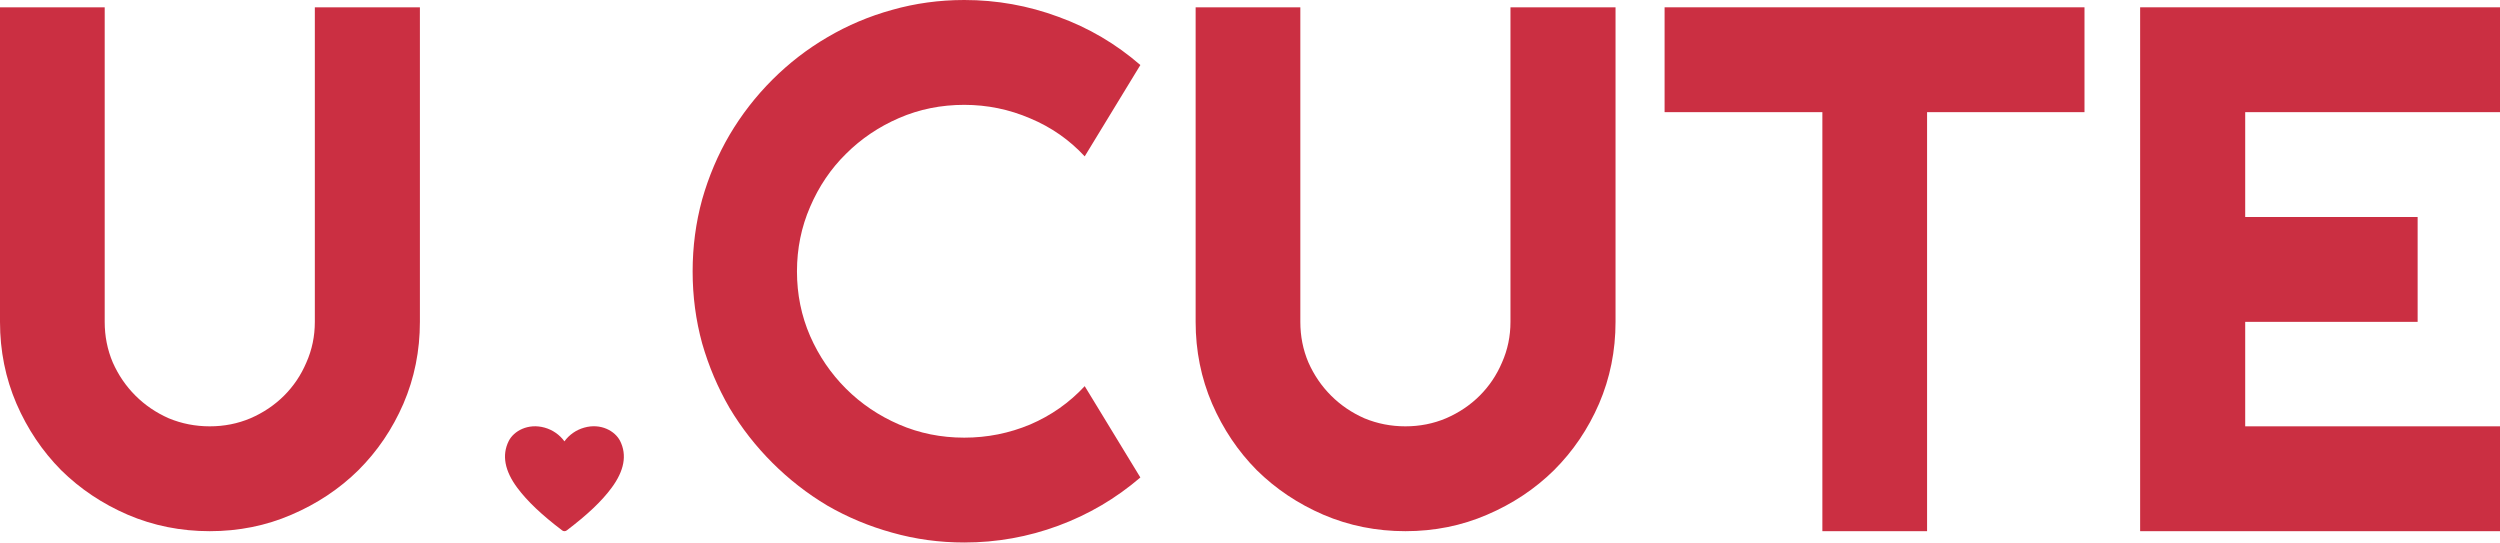 <?xml version="1.0" encoding="UTF-8"?> <svg xmlns="http://www.w3.org/2000/svg" width="894" height="194" viewBox="0 0 894 194" fill="none"><path d="M221.768 157.723C219.988 154.148 214.86 151.223 208.895 152.926C206.045 153.732 203.558 155.459 201.841 157.827C200.124 155.459 197.637 153.732 194.787 152.926C188.809 151.249 183.694 154.148 181.914 157.723C179.416 162.728 180.452 168.356 184.996 174.453C188.556 179.224 193.644 184.06 201.031 189.675C201.264 189.853 201.551 189.95 201.848 189.95C202.144 189.95 202.431 189.853 202.665 189.675C210.038 184.073 215.139 179.276 218.699 174.453C223.229 168.356 224.266 162.728 221.768 157.723Z" fill="#CB2F42"></path><path d="M150.156 115.094C150.156 125.458 148.193 135.212 144.265 144.357C140.338 153.415 134.971 161.34 128.163 168.133C121.356 174.84 113.37 180.152 104.206 184.071C95.13 187.991 85.398 189.95 75.013 189.95C64.627 189.95 54.852 187.991 45.688 184.071C36.612 180.152 28.67 174.84 21.862 168.133C15.142 161.34 9.818 153.415 5.891 144.357C1.964 135.212 0 125.458 0 115.094V2.613H37.441V115.094C37.441 120.232 38.401 125.066 40.321 129.595C42.328 134.123 45.034 138.086 48.438 141.483C51.841 144.879 55.812 147.579 60.351 149.582C64.976 151.499 69.864 152.457 75.013 152.457C80.162 152.457 85.006 151.499 89.544 149.582C94.17 147.579 98.184 144.879 101.588 141.483C104.992 138.086 107.654 134.123 109.574 129.595C111.581 125.066 112.585 120.232 112.585 115.094V2.613H150.156V115.094Z" fill="#CB2F42"></path><path d="M407.792 170.746C399.064 178.236 389.29 183.984 378.467 187.991C367.645 191.997 356.431 194 344.823 194C335.921 194 327.324 192.824 319.033 190.473C310.829 188.208 303.106 184.986 295.862 180.805C288.705 176.538 282.16 171.443 276.225 165.521C270.29 159.598 265.185 153.066 260.908 145.925C256.719 138.696 253.446 130.988 251.09 122.801C248.821 114.527 247.686 105.949 247.686 97.065C247.686 88.182 248.821 79.603 251.09 71.329C253.446 63.055 256.719 55.348 260.908 48.206C265.185 40.977 270.29 34.402 276.225 28.48C282.16 22.557 288.705 17.506 295.862 13.325C303.106 9.058 310.829 5.792 319.033 3.527C327.324 1.176 335.921 0 344.823 0C356.431 0 367.645 2.003 378.467 6.009C389.29 9.929 399.064 15.677 407.792 23.254L387.893 55.914C382.395 49.992 375.893 45.463 368.387 42.327C360.882 39.105 353.027 37.494 344.823 37.494C336.532 37.494 328.764 39.061 321.521 42.197C314.277 45.332 307.949 49.6 302.538 54.999C297.127 60.312 292.851 66.626 289.709 73.942C286.567 81.171 284.996 88.879 284.996 97.065C284.996 105.252 286.567 112.96 289.709 120.189C292.851 127.33 297.127 133.601 302.538 139.001C307.949 144.4 314.277 148.668 321.521 151.803C328.764 154.939 336.532 156.506 344.823 156.506C353.027 156.506 360.882 154.939 368.387 151.803C375.893 148.581 382.395 144.009 387.893 138.086L407.792 170.746Z" fill="#CB2F42"></path><path d="M577.716 115.094C577.716 125.458 575.752 135.212 571.825 144.357C567.898 153.415 562.53 161.34 555.723 168.133C548.915 174.84 540.93 180.152 531.766 184.071C522.689 187.991 512.958 189.95 502.572 189.95C492.187 189.95 482.412 187.991 473.248 184.071C464.171 180.152 456.229 174.84 449.422 168.133C442.702 161.34 437.378 153.415 433.451 144.357C429.523 135.212 427.56 125.458 427.56 115.094V2.613H465V115.094C465 120.232 465.96 125.066 467.881 129.595C469.888 134.123 472.593 138.086 475.997 141.483C479.401 144.879 483.372 147.579 487.91 149.582C492.536 151.499 497.423 152.457 502.572 152.457C507.721 152.457 512.565 151.499 517.104 149.582C521.729 147.579 525.744 144.879 529.147 141.483C532.551 138.086 535.213 134.123 537.133 129.595C539.14 125.066 540.144 120.232 540.144 115.094V2.613H577.716V115.094Z" fill="#CB2F42"></path><path d="M689.122 189.95H651.681V40.106H595.258V2.613H745.415V40.106H689.122V189.95Z" fill="#CB2F42"></path><path d="M894 189.95H765.313V2.613H894V40.106H802.885V77.6H864.545V115.094H802.885V152.457H894V189.95Z" fill="#CB2F42"></path></svg> 